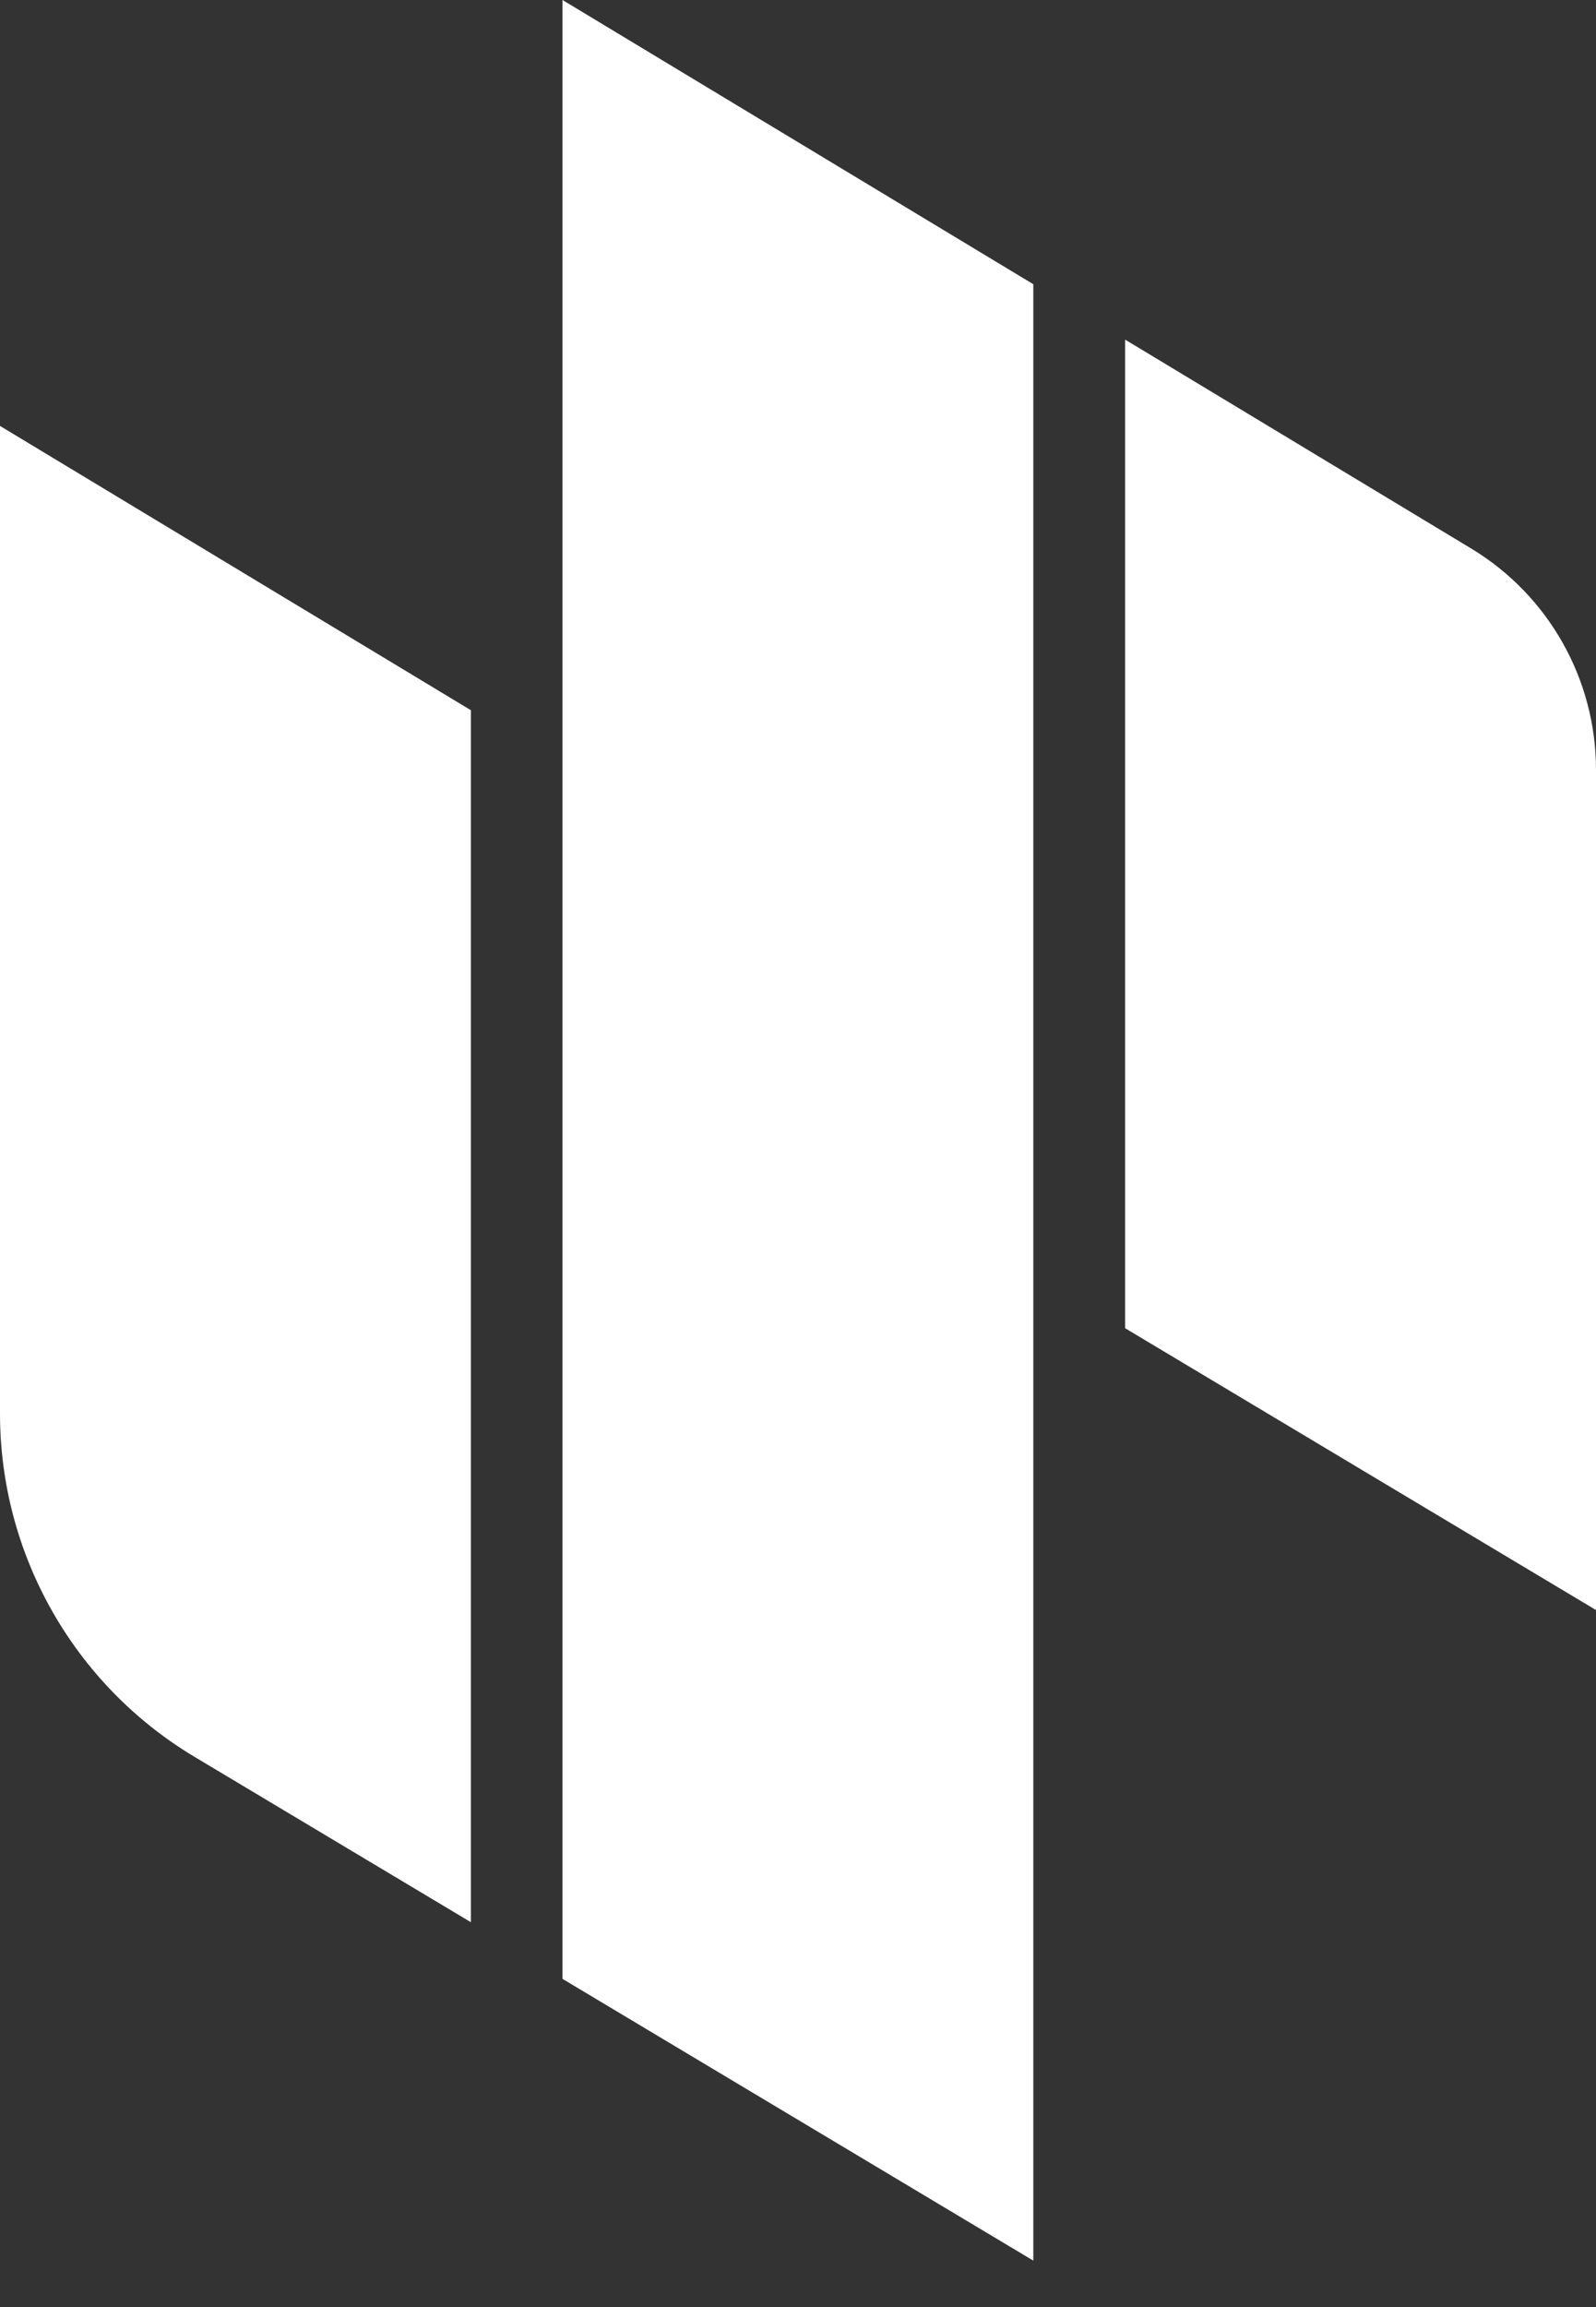 <?xml version="1.0" encoding="utf-8"?>
<svg xmlns="http://www.w3.org/2000/svg" fill="none" height="100%" overflow="visible" preserveAspectRatio="none" style="display: block;" viewBox="0 0 27 39" width="100%">
<rect x="0" y="0" width="27" height="39" fill="#333333" stroke="none"/>
<g id="Group 10191">
<path d="M17.481 4.805V38.215L9.516 33.452V0L17.481 4.805ZM7.966 12.006V32.494L3.293 29.7C1.25 28.479 0 26.274 0 23.895V7.2L7.966 12.006ZM24.888 9.272C26.198 10.063 27 11.482 27 13.013V27.217L19.034 22.453V5.741L24.888 9.272Z" fill="white" id="Union"/>
</g>
</svg>